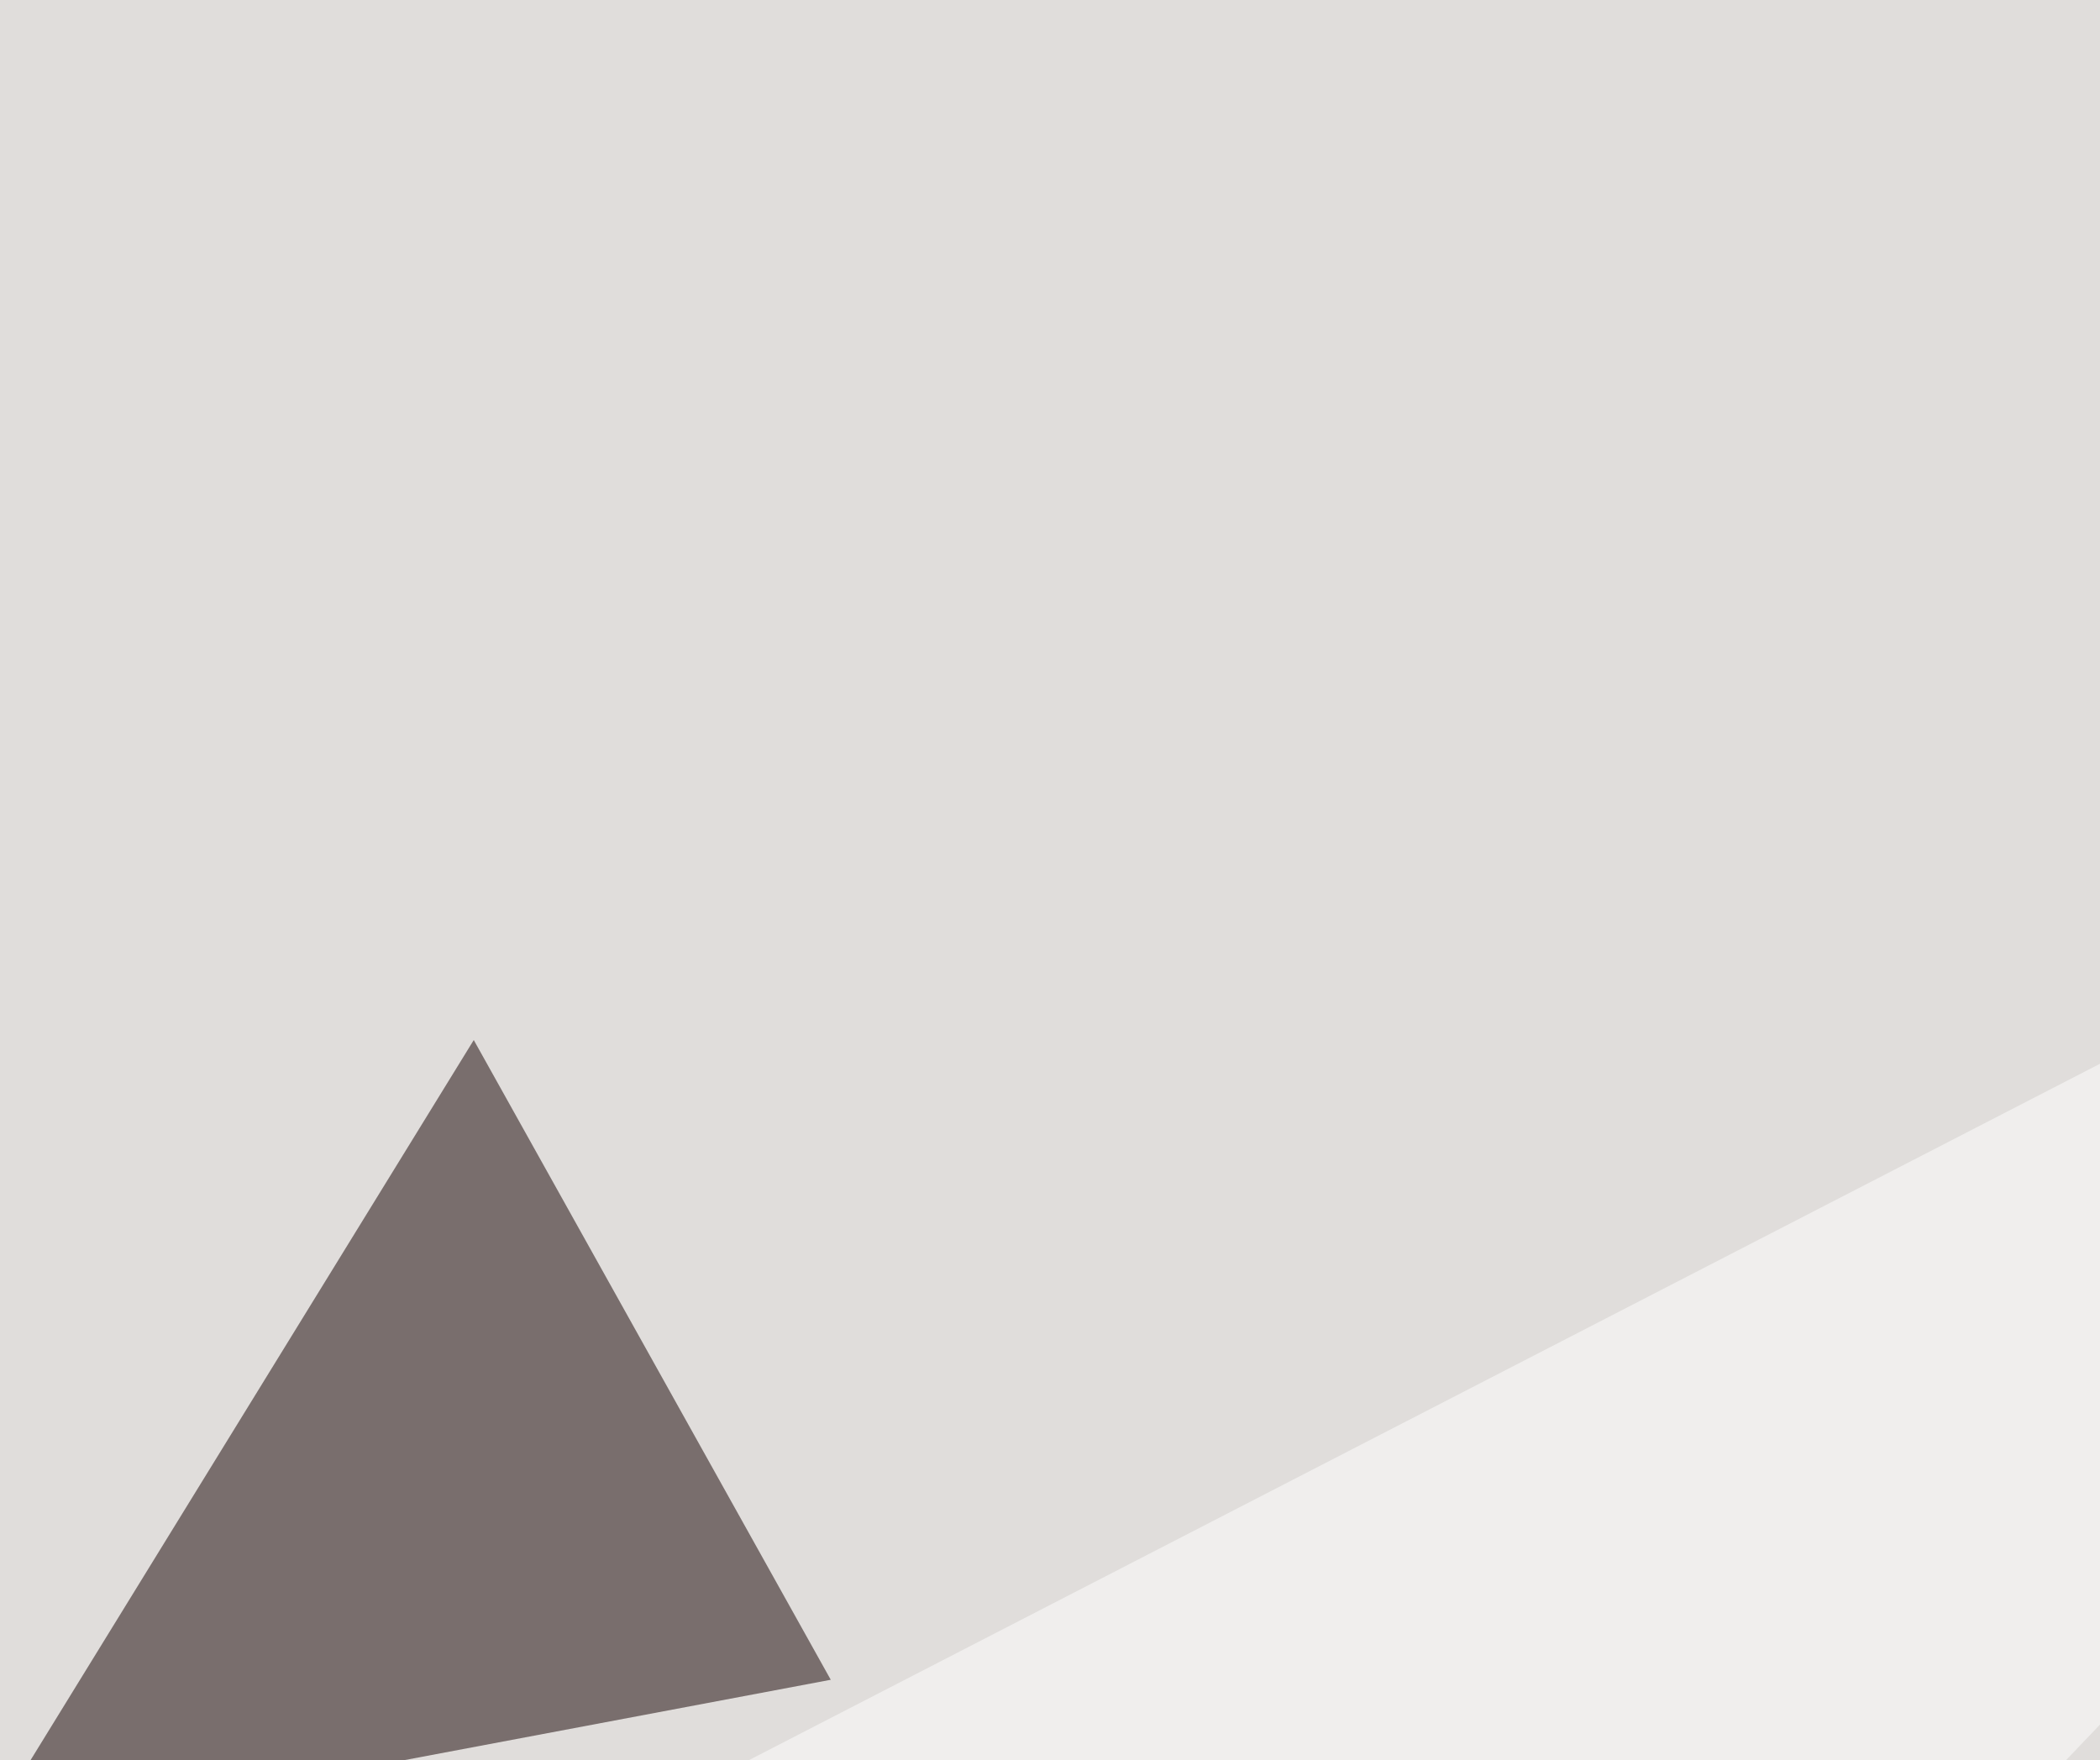 <svg xmlns="http://www.w3.org/2000/svg" width="500" height="419" ><filter id="a"><feGaussianBlur stdDeviation="55"/></filter><rect width="100%" height="100%" fill="#e0dddb"/><g filter="url(#a)"><g fill-opacity=".5"><path fill="#130000" d="M197.8 399.9l-85-152.3L-4.4 438z"/><path d="M731 578.6L569.8 312l126-14.6z"/><path fill="#723f14" d="M156.7 619.6l442.4 20.5-293-105.4z"/><path fill="#fff" d="M795.4 101L303.2 616.8l-190.4-164z"/></g></g></svg>